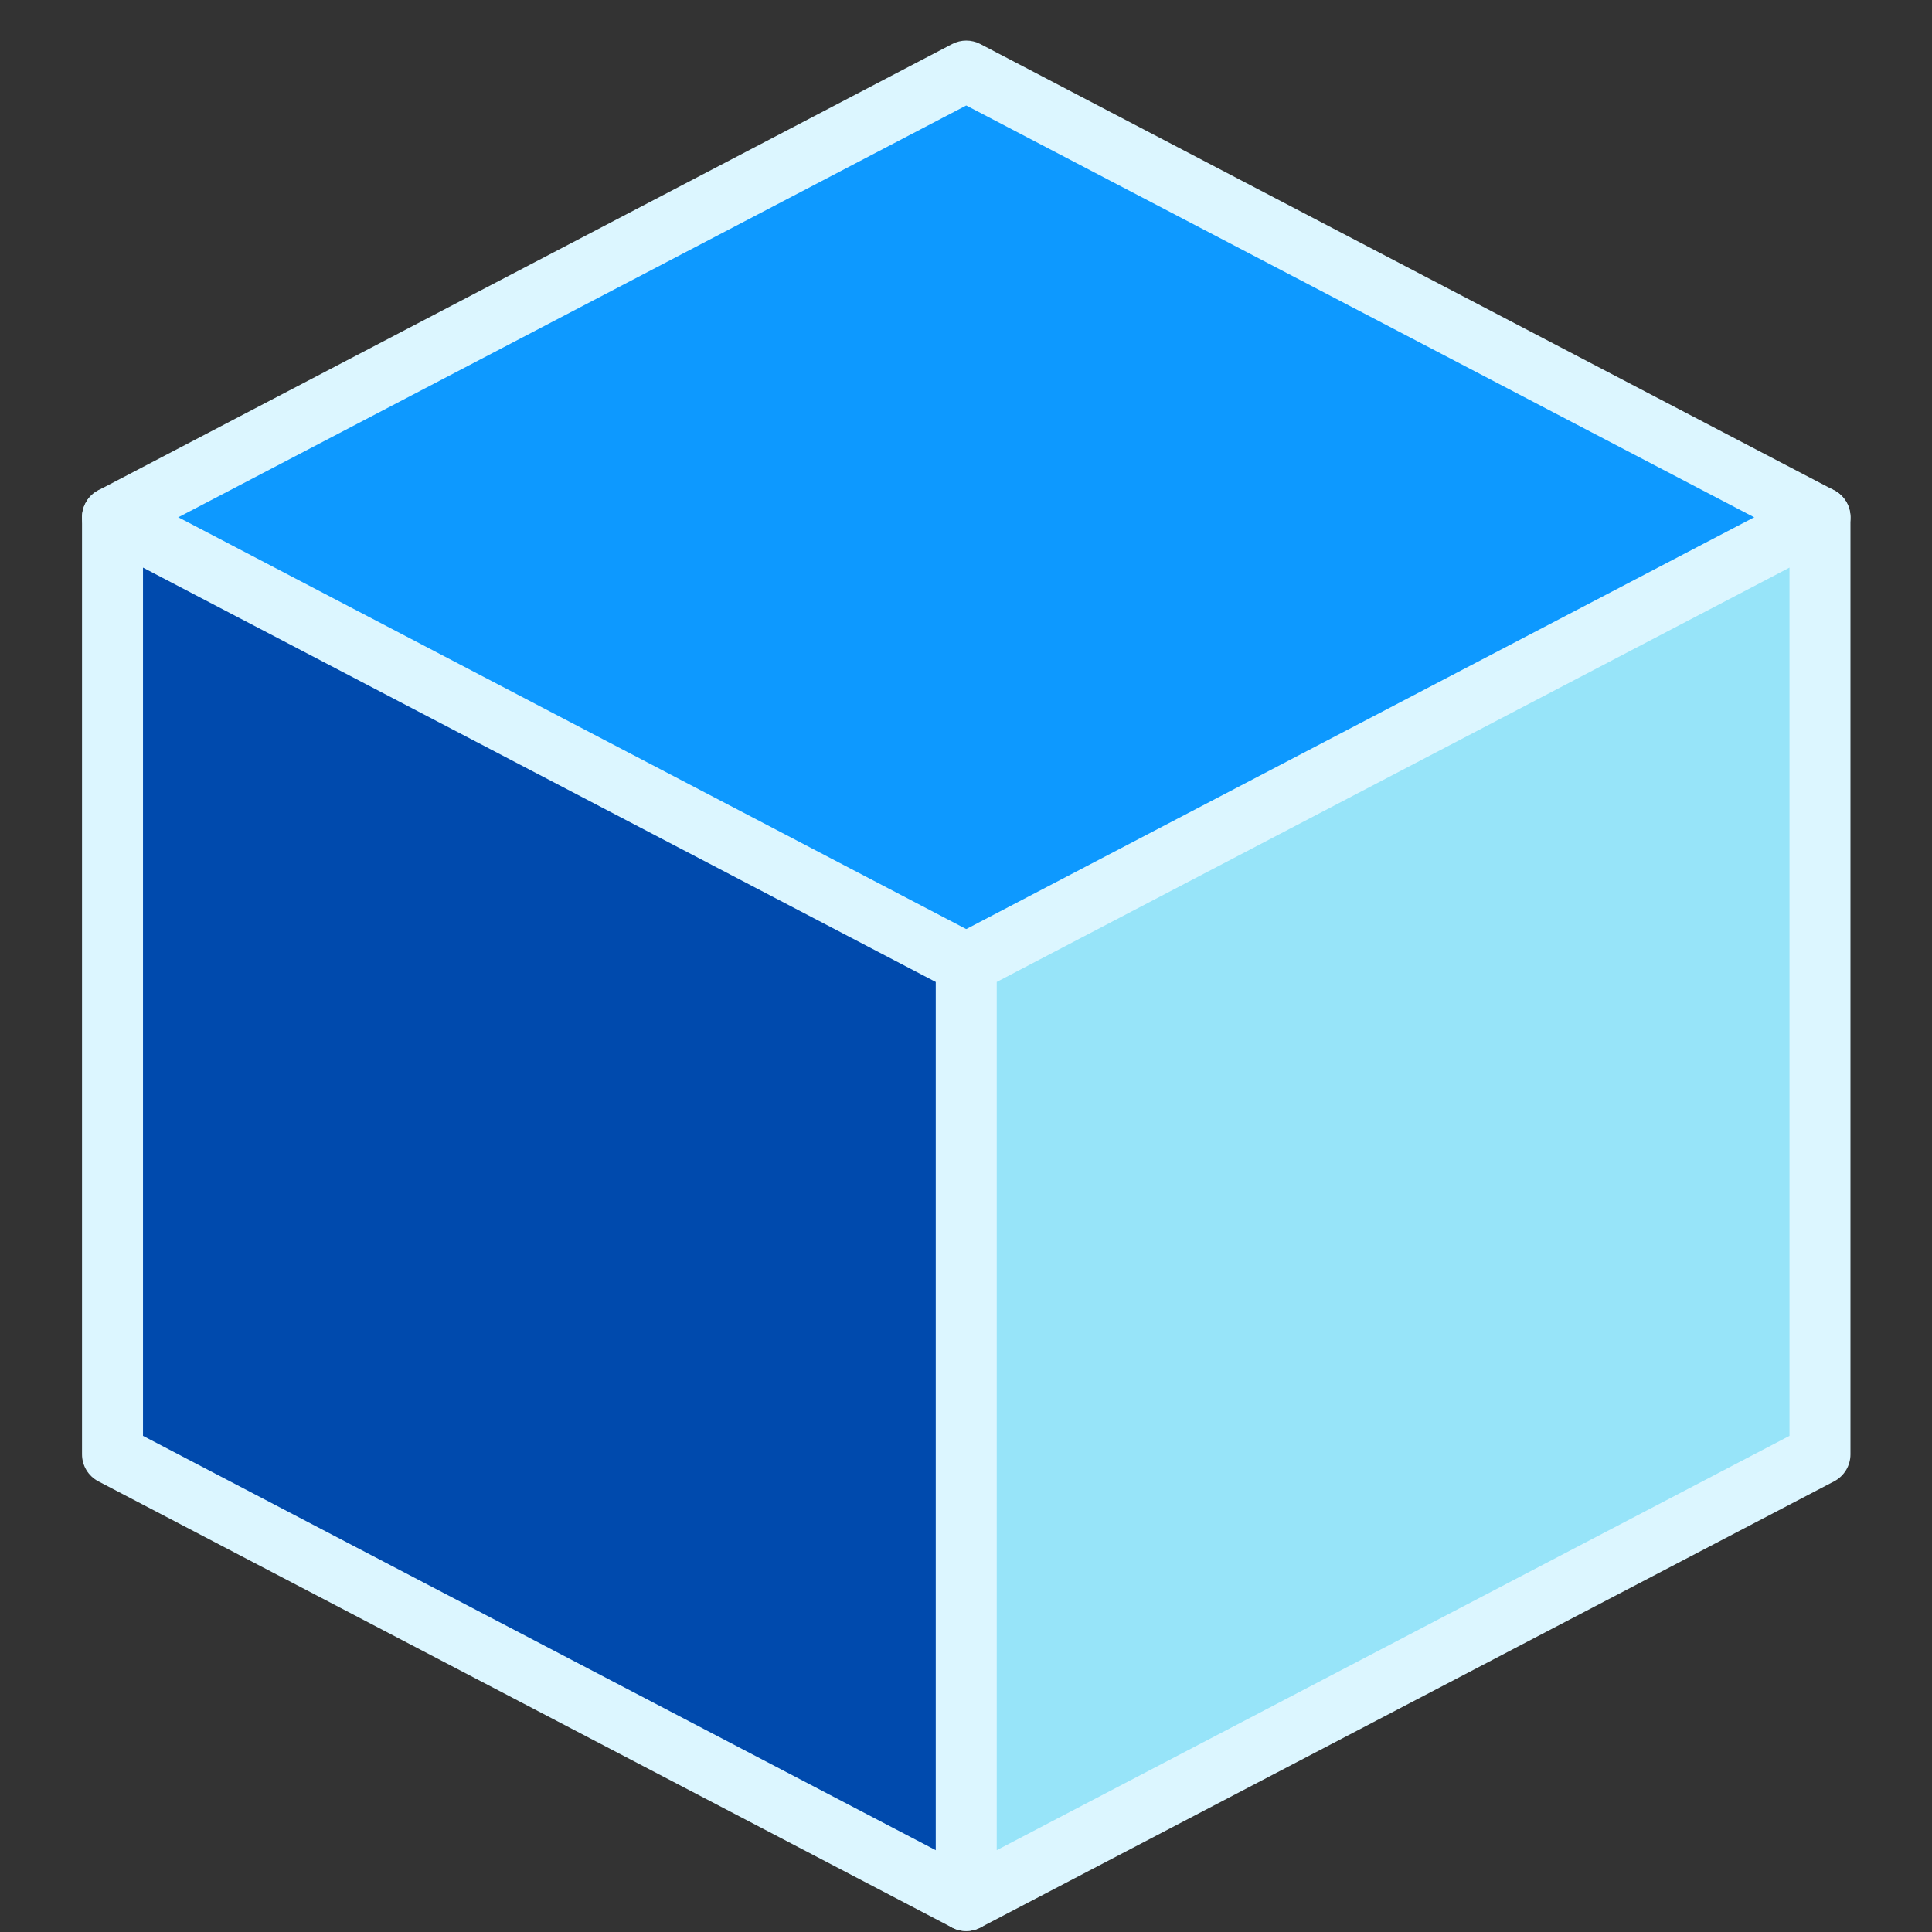<svg xmlns="http://www.w3.org/2000/svg" xmlns:xlink="http://www.w3.org/1999/xlink" xmlns:inkscape="http://www.inkscape.org/namespaces/inkscape" version="1.1" width="810" height="810" viewBox="0 0 810 810">
<rect x="0" y="0" width="810" height="810" fill="#333333" stroke="none"/>
<defs>
<clipPath id="clip_213">
<path transform="matrix(.24,0,0,.24,0,0)" d="M0 0H3375V3375H0Z" clip-rule="evenodd"/>
</clipPath>
<clipPath id="clip_214">
<path transform="matrix(.24,0,0,.24,0,0)" d="M0 0H3375V3375H0Z" clip-rule="evenodd"/>
</clipPath>
<clipPath id="clip_215">
<path transform="matrix(.24,0,0,.24,0,0)" d="M135.702 66.903H3238.827V3375H135.702Z" clip-rule="evenodd"/>
</clipPath>
</defs>
<g clip-path="url(#clip_213)">
<path transform="matrix(.75,0,0,.75,0,0)" d="M0 0H1080V1080H0Z" fill="transparent"/>
</g>
<g clip-path="url(#clip_214)">
<path transform="matrix(.75,0,0,.75,0,0)" d="M0 0H1080V1080H0Z" fill="transparent"/>
</g>
<g clip-path="url(#clip_215)">
<path transform="matrix(2.15,0,0,2.15,-124.356,-117.189)" d="M412.742 155.378V338.101L246.26 425.113V242.389L412.742 155.378Z" fill="#97e4f9" fill-rule="evenodd"/>
<path transform="matrix(2.15,0,0,2.15,-124.356,-117.189)" d="M246.26 242.389V425.113L79.778 338.101V155.378L246.26 242.389Z" fill="#004aad" fill-rule="evenodd"/>
<path transform="matrix(2.15,0,0,2.15,-124.356,-117.189)" d="M412.742 155.378 246.26 242.389 79.778 155.378 246.26 68.366 412.742 155.378Z" fill="#0d99ff" fill-rule="evenodd"/>
<path transform="matrix(2.15,0,0,2.15,-124.356,-117.189)" d="M412.737 161.325C411.809 161.325 410.867 161.107 409.988 160.647L246.26 75.075 82.532 160.647C79.622 162.168 76.03 161.042 74.509 158.132 72.988 155.222 74.114 151.629 77.025 150.109L243.507 63.097C245.232 62.195 247.29 62.195 249.015 63.097L415.497 150.109C418.407 151.63 419.533 155.222 418.012 158.132 416.95 160.163 414.88 161.325 412.737 161.325Z" fill="#dcf6ff" fill-rule="evenodd"/>
<path transform="matrix(2.15,0,0,2.15,-124.356,-117.189)" d="M246.255 431.06C245.327 431.06 244.385 430.842 243.506 430.383L77.024 343.371C75.062 342.345 73.832 340.315 73.832 338.101V155.378C73.832 153.299 74.919 151.37 76.697 150.292 78.476 149.215 80.688 149.145 82.531 150.108L249.013 237.119C251.923 238.64 253.049 242.232 251.528 245.143 250.007 248.052 246.415 249.179 243.504 247.658L85.724 165.194V334.5L249.014 419.844C251.924 421.365 253.05 424.957 251.529 427.868 250.468 429.898 248.398 431.06 246.255 431.06Z" fill="#dcf6ff" fill-rule="evenodd"/>
<path transform="matrix(2.15,0,0,2.15,-124.356,-117.189)" d="M246.26 431.059C245.191 431.059 244.124 430.771 243.179 430.199 241.4 429.121 240.313 427.193 240.313 425.113V242.389C240.313 240.175 241.543 238.145 243.505 237.12L409.986 150.108C411.83 149.144 414.042 149.215 415.82 150.292 417.599 151.369 418.686 153.298 418.686 155.378V338.102C418.686 340.316 417.456 342.346 415.494 343.372L249.013 430.383C248.15 430.834 247.204 431.059 246.26 431.059ZM252.206 245.99V415.296L406.796 334.5V165.194L252.206 245.99Z" fill="#dcf6ff" fill-rule="evenodd"/>
</g>
<path transform="matrix(1,0,0,-1,0,817.92)" d="M32.568 7.92H777.432V801.863H32.568Z" fill-opacity="0"/>
</svg>
